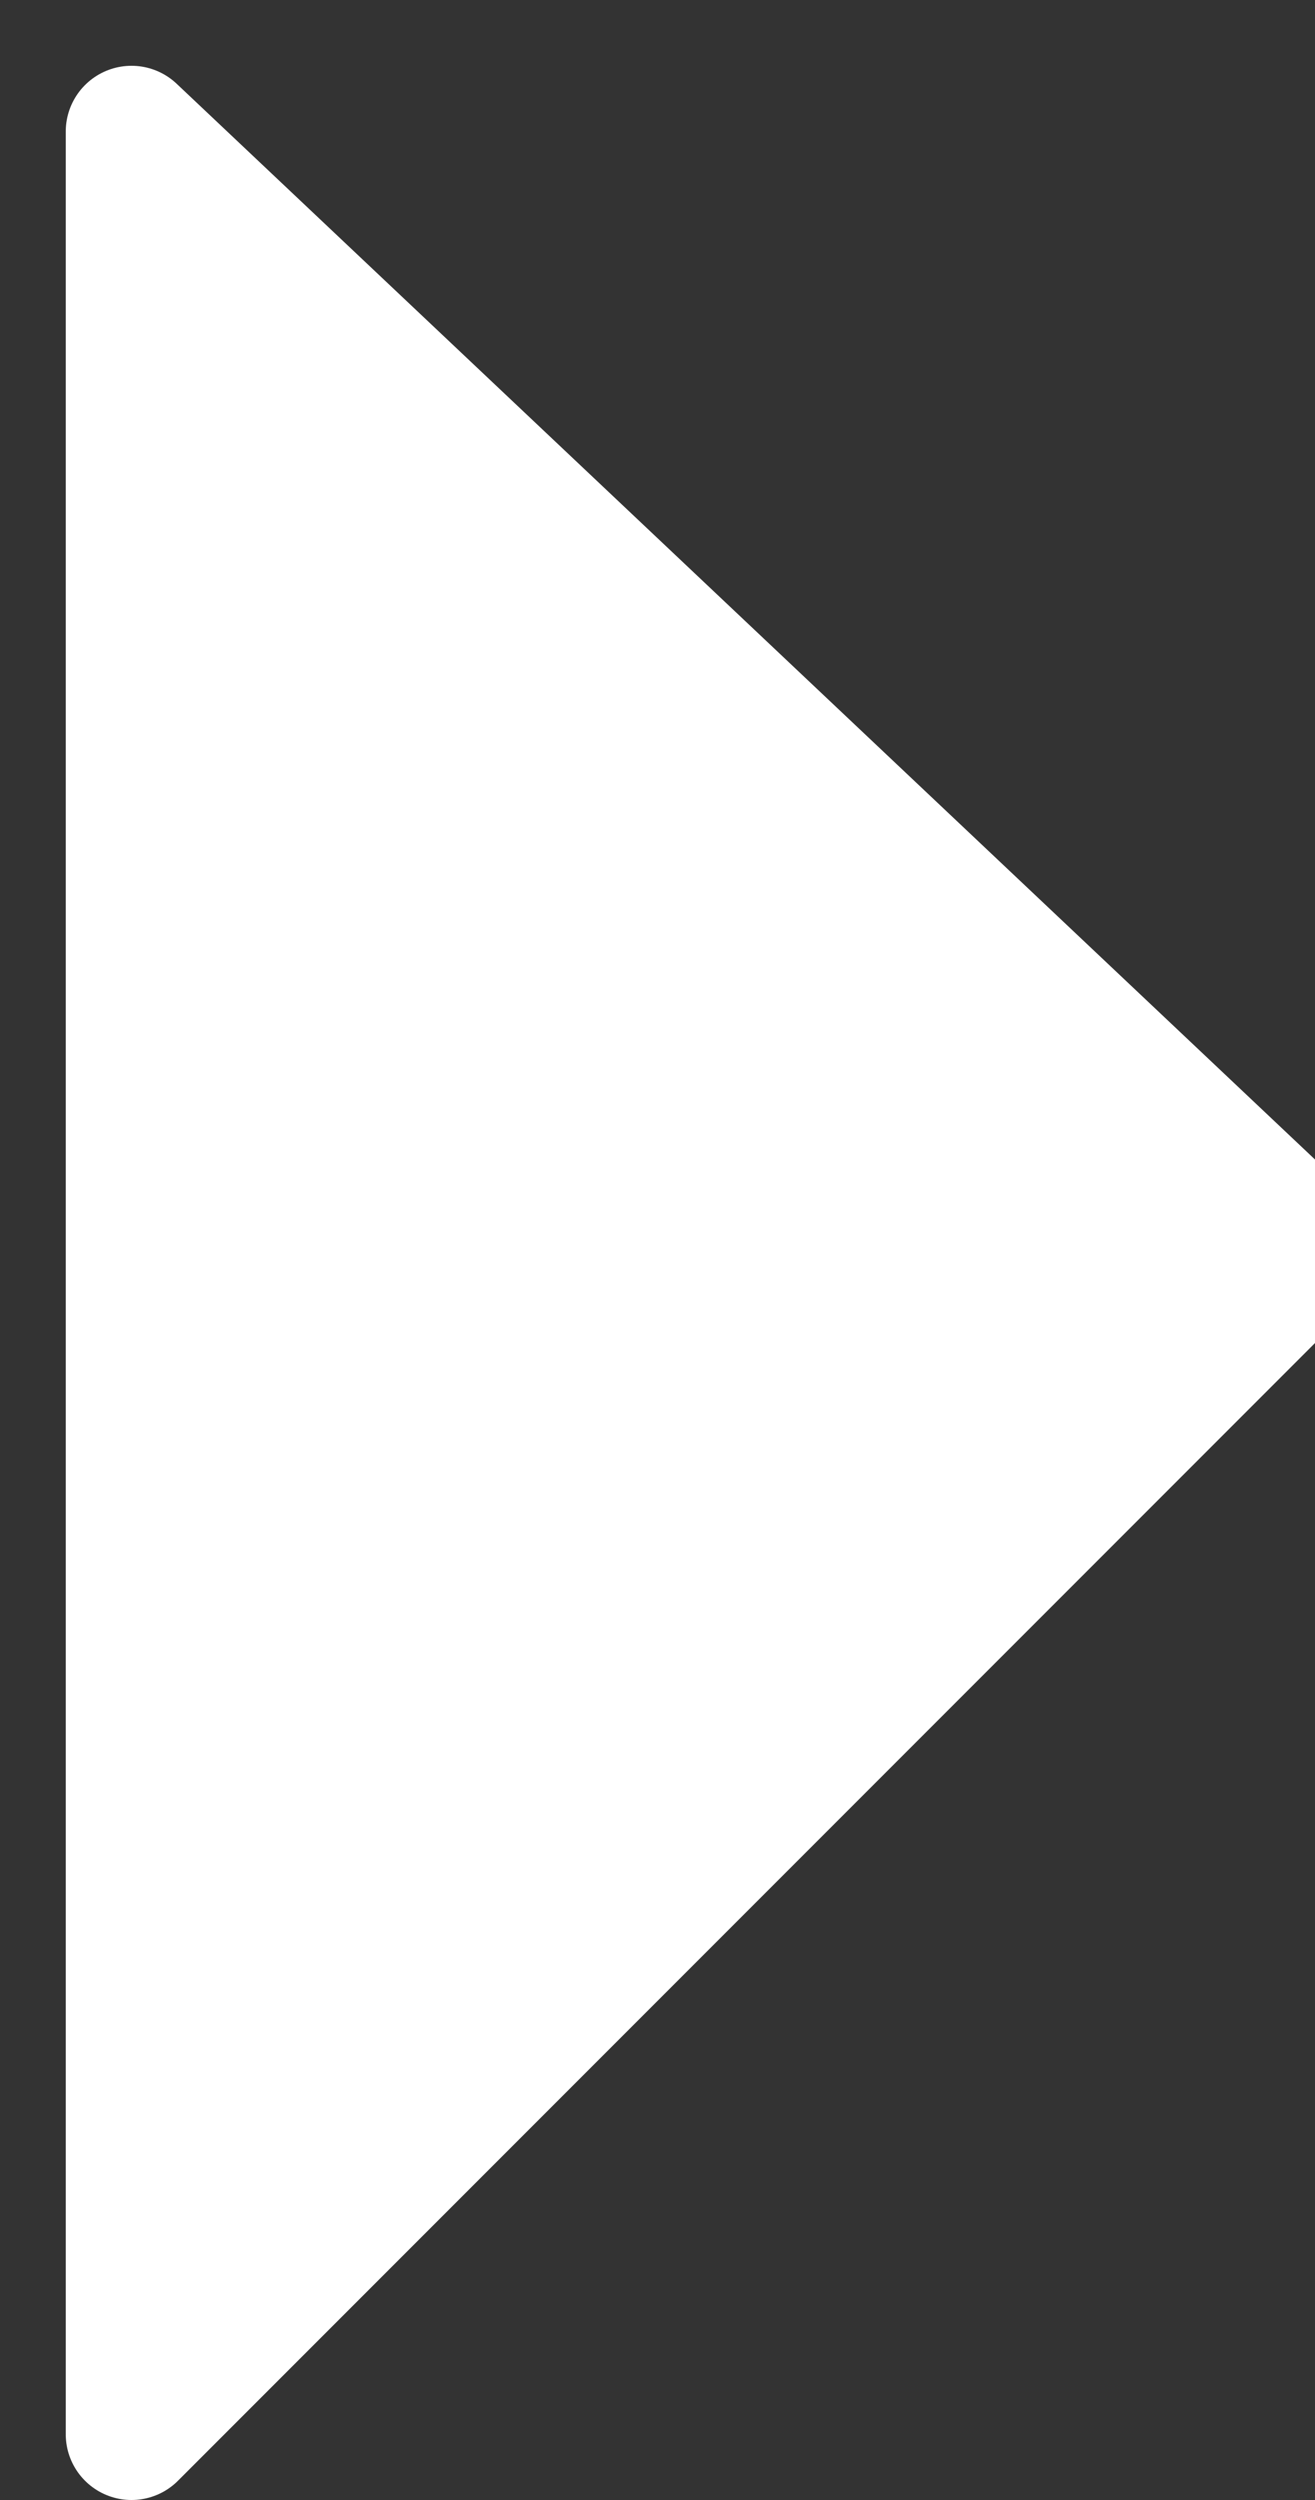 <?xml version="1.0" encoding="UTF-8"?>
<svg width="10px" height="19px" viewBox="0 0 10 19" version="1.1" xmlns="http://www.w3.org/2000/svg" xmlns:xlink="http://www.w3.org/1999/xlink">
    <rect x="0" y="0" width="10" height="19" fill="#333333" stroke="none"/>
    <title>Fill 1 Copy 18</title>
    <g id="-symbol" stroke="none" stroke-width="1" fill="none" fill-rule="evenodd" stroke-linejoin="round">
        <g id="button-oranje" transform="translate(-225, -9)" fill="#FFFFFF" stroke="#FFFFFF">
            <polygon id="Fill-1-Copy-18" transform="translate(230.5, 18.75) rotate(-270) translate(-230.5, -18.75) " points="230.25 14.25 221.75 23.25 239.25 23.25"></polygon>
        </g>
    </g>
</svg>